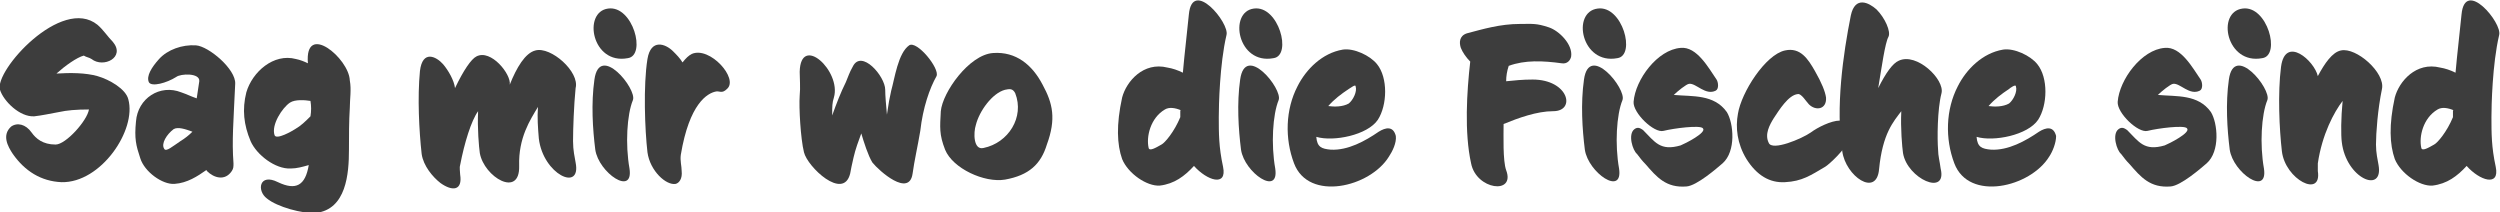 <?xml version="1.0" encoding="utf-8"?>
<!-- Generator: Adobe Illustrator 24.1.2, SVG Export Plug-In . SVG Version: 6.00 Build 0)  -->
<svg version="1.1" id="Ebene_1" xmlns="http://www.w3.org/2000/svg" xmlns:xlink="http://www.w3.org/1999/xlink" x="0px" y="0px"
	 viewBox="0 0 292.3 24.8" style="enable-background:new 0 0 292.3 24.8;" xml:space="preserve">
<style type="text/css">
	.st0{fill:#3D3D3D;}
</style>
<g>
	<g>
		<path class="st0" d="M7.2,21.3C4.8,21.2,2.9,20,1.5,18c-0.6-0.9-1.3-2.2-0.2-3.2C2,14.3,3,14.5,3.7,15.5c0.5,0.7,1.3,1.4,2.8,1.4
			c1.2,0,3.7-2.8,3.9-4.1c-1.5,0-2.6,0.1-3.5,0.3c-1.1,0.2-2,0.4-2.9,0.5c-1.7,0.1-3.6-1.8-4-3.1c-0.7-2.2,7.2-11,11.4-7.6
			c0.7,0.6,1.2,1.4,1.8,2c1.5,1.8-1.1,3.1-2.5,2c-0.3-0.2-0.6-0.2-0.9-0.4C9,6.7,7.6,7.7,6.6,8.6c1.6-0.1,3.4-0.1,4.8,0.3
			c1.4,0.4,3.3,1.5,3.6,2.7C16,15.2,11.8,21.4,7.2,21.3z"/>
		<path class="st0" d="M27.3,19.1c0,0.4,0,0.6-0.2,0.9c-0.8,1.2-2.1,0.8-2.9,0c0-0.1-0.1-0.1-0.1-0.1c-1,0.7-2.2,1.5-3.7,1.6
			c-1.4,0.1-3.5-1.4-4-3c-0.5-1.5-0.7-2.3-0.5-4.3c0.2-2.7,2.8-4.4,5.3-3.4c0.6,0.2,1.2,0.5,1.8,0.7c0.1-0.6,0.2-1.3,0.3-2
			c0.1-1-2.2-0.9-2.7-0.5c-1.1,0.7-2.9,1.2-3.2,0.6c-0.3-0.7,0.3-1.7,1.2-2.7c1-1.1,2.7-1.7,4.3-1.6c1.5,0.1,4.7,2.8,4.6,4.5
			C27.3,14.3,27.1,16.4,27.3,19.1z M20.3,15.1c-0.8,0.6-1.5,1.7-1.1,2.3c0.2,0.4,1-0.3,1.9-0.9c0.5-0.3,1-0.7,1.4-1.1
			C21.7,15.1,20.8,14.8,20.3,15.1z"/>
		<path class="st0" d="M40.9,12.6c-0.1,1.6-0.1,3.3-0.1,4.9c0,2.8-0.3,7-3.9,7.4c-1.5,0.1-4.5-0.7-5.7-1.7c-1.2-0.9-0.9-3,1.3-1.9
			c2.1,1,3.2,0.4,3.6-2c-0.7,0.2-1.4,0.4-2.1,0.4c-1.8,0.1-4-1.6-4.7-3.2c-0.8-1.9-1-3.7-0.5-5.7c0.7-2.4,3.2-4.6,5.8-3.9
			c0.5,0.1,1,0.3,1.4,0.5c-0.4-4.9,4.8-0.6,4.9,2C41.1,10.5,40.9,11.6,40.9,12.6z M36.3,11.8c-0.6-0.1-1.8-0.2-2.4,0.2
			c-0.9,0.6-2.2,2.6-1.8,3.8c0.2,0.6,2.1-0.5,2.4-0.7c0.7-0.4,1.2-0.9,1.8-1.5C36.4,13,36.4,12.4,36.3,11.8z"/>
		<path class="st0" d="M67,16.5c0,1.1,0.2,1.9,0.3,2.5c0.7,3.5-3.8,1.4-4.3-2.8c-0.1-1.2-0.2-2.5-0.1-3.7c-0.9,1.5-2.3,3.6-2.2,6.9
			c0.1,3.8-4.1,1.3-4.6-1.5c-0.1-0.7-0.3-2.9-0.2-4.9c-0.8,1.1-1.6,3.7-2.1,6.3c-0.1,0.3,0,0.8,0,1.1c0.3,1.9-0.9,2-2.3,1
			c-0.9-0.7-2-2-2.2-3.4c-0.3-2.7-0.5-6.6-0.2-9.7c0.3-2.5,1.9-1.7,2.7-0.8c0.6,0.7,1.3,1.9,1.4,2.8c1-2.1,1.9-3.4,2.5-3.7
			c1.7-0.9,4.1,2.1,3.9,3.3c0.8-2,1.8-3.7,3-4c1.8-0.5,5.2,2.5,4.7,4.4C67.1,12.3,67,15.1,67,16.5z"/>
		<path class="st0" d="M73.6,19.7c0.5,3.3-3.6,0.5-4-2.2c-0.3-2.4-0.5-5.4-0.1-8.2c0.6-4.3,5,1.1,4.5,2.4
			C73.3,13.4,73.1,16.9,73.6,19.7z M71.1,1c2.9-0.4,4.5,5.5,2.3,5.8C69.2,7.6,68.1,1.4,71.1,1z"/>
		<path class="st0" d="M83.7,10.7c-1,0.2-3.1,1.4-4.1,7.4c-0.1,0.7,0.1,1.3,0.1,1.9c0.1,0.9-0.3,1.4-0.7,1.5c-1.1,0.2-3-1.5-3.3-3.7
			c-0.3-2.6-0.5-7.8,0-10.9c0.4-2.4,2.1-1.8,3-0.9c0.4,0.4,0.8,0.8,1.1,1.3c0.4-0.5,0.7-0.8,1.1-1c2.1-0.9,5.5,2.9,4.1,4.1
			C84.4,11,84.1,10.6,83.7,10.7z"/>
		<path class="st0" d="M107.6,15.3c-0.3,1.8-0.7,3.5-0.9,5c-0.4,2.8-3.9-0.3-4.7-1.3c-0.5-0.8-1-2.4-1.3-3.4
			c-0.3,0.8-0.7,1.9-0.9,2.8c-0.2,0.8-0.3,1.4-0.4,1.9c-0.8,3.2-5-0.8-5.4-2.5c-0.4-1.6-0.6-5.3-0.5-6.6c0.1-1,0-2,0-2.8
			c0.1-4.5,4.9-0.1,4,3c-0.2,0.6-0.2,1.1-0.2,1.9v0.2c0.5-1.4,1-2.7,1.6-3.9c0.3-0.7,0.4-1.1,0.8-1.8c1-2.1,3.8,1.1,3.8,2.7
			c0,0.7,0.1,1.8,0.2,2.9c0.2-1.4,0.3-1.9,0.5-2.8c0.4-1.4,0.8-4.4,2.1-5.3c0.9-0.6,3.6,2.7,3.2,3.6
			C108.7,10.3,107.9,12.6,107.6,15.3z"/>
		<path class="st0" d="M117.5,21c-2.4,0.4-6.1-1.3-7-3.5c-0.7-1.8-0.6-2.6-0.5-4.5c0.2-2.2,3.3-6.6,6.1-6.8c2.7-0.2,4.6,1.4,5.8,3.7
			c1.2,2.2,1.6,4,0.5,7C121.7,19.2,120.3,20.5,117.5,21z M117.5,10.5c-1.5,0.4-3,2.5-3.4,4.1c-0.3,0.9-0.3,3,0.9,2.7
			c2.9-0.6,4.8-3.6,3.7-6.4C118.4,10.3,118,10.4,117.5,10.5z"/>
		<path class="st0" d="M142.5,13.7c0,1.9,0,3.5,0.5,5.8c0.5,2.4-1.9,1.6-3.4-0.1c-1.1,1.2-2.3,2.1-4,2.3c-1.5,0.1-3.7-1.4-4.4-3.1
			c-0.6-1.7-0.7-4,0-7.2c0.5-1.9,2.5-4.2,5.3-3.5c0.6,0.1,1.2,0.3,1.8,0.6c0.2-2.3,0.5-4.7,0.7-6.8c0.4-4.3,4.8,1,4.4,2.4
			C142.6,7.5,142.5,12.4,142.5,13.7z M138.1,12.9c-0.7-0.3-1.4-0.4-1.9-0.1c-1.7,1-2.2,3.2-1.9,4.5c0.1,0.4,0.8,0,1.5-0.4
			c0.4-0.2,1.5-1.5,2.2-3.2V12.9z"/>
		<path class="st0" d="M149.1,19.7c0.5,3.3-3.6,0.5-4-2.2c-0.3-2.4-0.5-5.4-0.1-8.2c0.6-4.3,5,1.1,4.5,2.4
			C148.8,13.4,148.6,16.9,149.1,19.7z M146.6,1c2.9-0.4,4.5,5.5,2.3,5.8C144.7,7.6,143.6,1.4,146.6,1z"/>
		<path class="st0" d="M162.4,18.3c-2.2,3.6-9.4,5.3-11.1,0.8c-1.1-2.9-1-6.3,0.4-9c1-2,2.9-3.9,5.3-4.3c1.3-0.2,3.2,0.7,4,1.7
			c1.3,1.6,1.2,4.8,0.1,6.5c-1.2,1.8-5.2,2.6-7.2,2c0.1,1.2,0.6,1.4,1.7,1.5c2,0.1,4-1,5.6-2.1c0.8-0.5,1.7-0.7,2,0.5
			C163.3,16.7,162.8,17.7,162.4,18.3z M157.7,10.4c-0.9,0.6-1.7,1.2-2.4,2c0.7,0.1,1.7,0.1,2.4-0.3c0.5-0.4,1-1.4,0.8-2
			C158.5,9.8,157.9,10.3,157.7,10.4z"/>
		<path class="st0" d="M182.6,7.4c-2.2-0.3-4.3-0.4-6.2,0.3c-0.2,0.6-0.3,1.2-0.3,1.8c1-0.1,1.9-0.2,3.1-0.2c4.2,0,5.1,3.7,2.4,3.7
			c-1.9,0-4.1,0.8-5.8,1.5c0,1.3-0.1,4.3,0.3,5.4c1.1,2.9-3.5,2.3-4.1-0.8c-0.8-3.6-0.5-8.4-0.1-11.9c-0.5-0.5-0.9-1.1-1.1-1.6
			c-0.2-0.6-0.2-1.4,0.7-1.7c1.9-0.5,3.9-1.1,6.2-1.1c1.5,0,1.9-0.1,3.4,0.4c1.2,0.4,2.8,2,2.6,3.4C183.6,7.1,183.2,7.5,182.6,7.4z"
			/>
		<path class="st0" d="M189.3,19.7c0.5,3.3-3.6,0.5-4-2.2c-0.3-2.4-0.5-5.4-0.1-8.2c0.6-4.3,5,1.1,4.5,2.4
			C189,13.4,188.8,16.9,189.3,19.7z M186.8,1c2.9-0.4,4.5,5.5,2.3,5.8C184.9,7.6,183.7,1.4,186.8,1z"/>
		<path class="st0" d="M201.4,19.1c-0.7,0.6-3,2.6-4.2,2.7c-2.4,0.2-3.5-1.1-4.8-2.6c-0.4-0.4-0.7-0.8-1-1.2
			c-0.5-0.4-1.1-2.3-0.3-2.9c0.4-0.3,0.7-0.1,1,0.1c1.4,1.4,2,2.5,4.4,1.8c0.5-0.2,3.1-1.5,2.6-2c-0.3-0.4-3.4,0-4.6,0.3
			c-1.1,0.3-3.6-2.1-3.5-3.4c0.2-2.6,2.8-6.1,5.5-6.3c1.9-0.2,3.3,2.4,4.2,3.7c0.2,0.3,0.3,1.1-0.1,1.3c-1.2,0.6-2.3-0.9-3.1-0.8
			c-0.3,0-1.4,0.9-1.8,1.3c2.2,0.2,4.7-0.1,6.2,2C202.7,14.4,203,17.7,201.4,19.1z"/>
		<path class="st0" d="M213.4,19.5c-1.7,1-2.7,1.7-4.7,1.8c-1.8,0.1-3.3-0.8-4.5-2.7c-1.1-1.8-1.3-3.7-1-5.3
			c0.4-2.5,3.2-6.9,5.5-7.4c1.8-0.4,2.7,1,3.5,2.4c0.8,1.4,1.2,2.4,1.3,3.1c0.1,1.4-1.2,1.6-2,0.8c-0.3-0.3-0.9-1.3-1.3-1.2
			c-1.1,0.1-2.2,1.9-2.8,2.8c-0.5,0.8-1.1,1.9-0.6,2.9c0.4,1,3.9-0.5,4.9-1.2c0.8-0.6,2.4-1.4,3.4-1.4c0.6,0,1.1,1.3,1,2.4
			C215.7,17.5,213.9,19.2,213.4,19.5z"/>
		<path class="st0" d="M226.6,17.5c0,0.7,0.2,1.4,0.3,2.2c0.8,3.3-3.9,1.2-4.4-1.8c-0.1-0.7-0.3-2.9-0.2-4.9
			c-0.9,1.2-2.2,2.6-2.6,6.8c-0.3,3.3-3.9,0.8-4.3-2.1c-0.8-5.1,0.1-11.4,1-15.9c0.5-2.3,2.1-1.5,3-0.7c1,1,1.7,2.6,1.4,3.2
			c-0.4,0.7-0.8,3.6-1.2,6c0.9-1.8,1.7-2.9,2.4-3.2c2.1-1,5.4,2.2,5,3.8C226.5,12.8,226.5,16.3,226.6,17.5z"/>
		<path class="st0" d="M239.6,18.3c-2.2,3.6-9.4,5.3-11.1,0.8c-1.1-2.9-1-6.3,0.4-9c1-2,2.9-3.9,5.3-4.3c1.3-0.2,3.2,0.7,4,1.7
			c1.3,1.6,1.2,4.8,0.1,6.5c-1.2,1.8-5.2,2.6-7.2,2c0.1,1.2,0.6,1.4,1.7,1.5c2,0.1,4-1,5.6-2.1c0.8-0.5,1.7-0.7,2,0.5
			C240.4,16.7,240,17.7,239.6,18.3z M234.9,10.4c-0.9,0.6-1.7,1.2-2.4,2c0.7,0.1,1.7,0.1,2.4-0.3c0.5-0.4,1-1.4,0.8-2
			C235.7,9.8,235,10.3,234.9,10.4z"/>
		<path class="st0" d="M258,19.1c-0.7,0.6-3,2.6-4.2,2.7c-2.4,0.2-3.5-1.1-4.8-2.6c-0.4-0.4-0.7-0.8-1-1.2c-0.5-0.4-1.1-2.3-0.3-2.9
			c0.4-0.3,0.7-0.1,1,0.1c1.4,1.4,2,2.5,4.4,1.8c0.5-0.2,3.1-1.5,2.6-2c-0.3-0.4-3.4,0-4.6,0.3c-1.1,0.3-3.6-2.1-3.5-3.4
			c0.2-2.6,2.8-6.1,5.5-6.3c1.9-0.2,3.3,2.4,4.2,3.7c0.2,0.3,0.3,1.1-0.1,1.3c-1.2,0.6-2.3-0.9-3.1-0.8c-0.3,0-1.4,0.9-1.8,1.3
			c2.2,0.2,4.7-0.1,6.2,2C259.3,14.4,259.6,17.7,258,19.1z"/>
		<path class="st0" d="M264.7,19.7c0.5,3.3-3.6,0.5-4-2.2c-0.3-2.4-0.5-5.4-0.1-8.2c0.6-4.3,5,1.1,4.5,2.4
			C264.4,13.4,264.2,16.9,264.7,19.7z M262.2,1c2.9-0.4,4.5,5.5,2.3,5.8C260.3,7.6,259.1,1.4,262.2,1z"/>
		<path class="st0" d="M277.8,16.9c0,1,0.2,1.8,0.3,2.4c0.6,3.4-3.8,1.6-4.3-2.7c-0.1-0.8-0.1-2.8,0.1-4.8c-1,1.3-2.4,3.9-2.9,7.3
			c0,0.2,0,0.6,0,0.9c0.5,3.2-3.8,1-4.2-2.3c-0.3-2.6-0.5-6.8-0.1-9.9c0.5-3.7,3.9-0.7,4.3,1.1c0.8-1.5,1.7-2.8,2.7-3
			c1.8-0.4,5.2,2.6,4.8,4.5C278,12.8,277.8,15.6,277.8,16.9z"/>
		<path class="st0" d="M291.3,13.7c0,1.9,0,3.5,0.5,5.8c0.5,2.4-1.9,1.6-3.4-0.1c-1.1,1.2-2.3,2.1-4,2.3c-1.5,0.1-3.7-1.4-4.4-3.1
			c-0.6-1.7-0.7-4,0-7.2c0.5-1.9,2.5-4.2,5.3-3.5c0.6,0.1,1.2,0.3,1.8,0.6c0.2-2.3,0.5-4.7,0.7-6.8c0.4-4.3,4.8,1,4.4,2.4
			C291.4,7.5,291.3,12.4,291.3,13.7z M286.9,12.9c-0.7-0.3-1.4-0.4-1.9-0.1c-1.7,1-2.2,3.2-1.9,4.5c0.1,0.4,0.8,0,1.5-0.4
			c0.4-0.2,1.5-1.5,2.2-3.2V12.9z"/>
	</g>
</g>
</svg>
